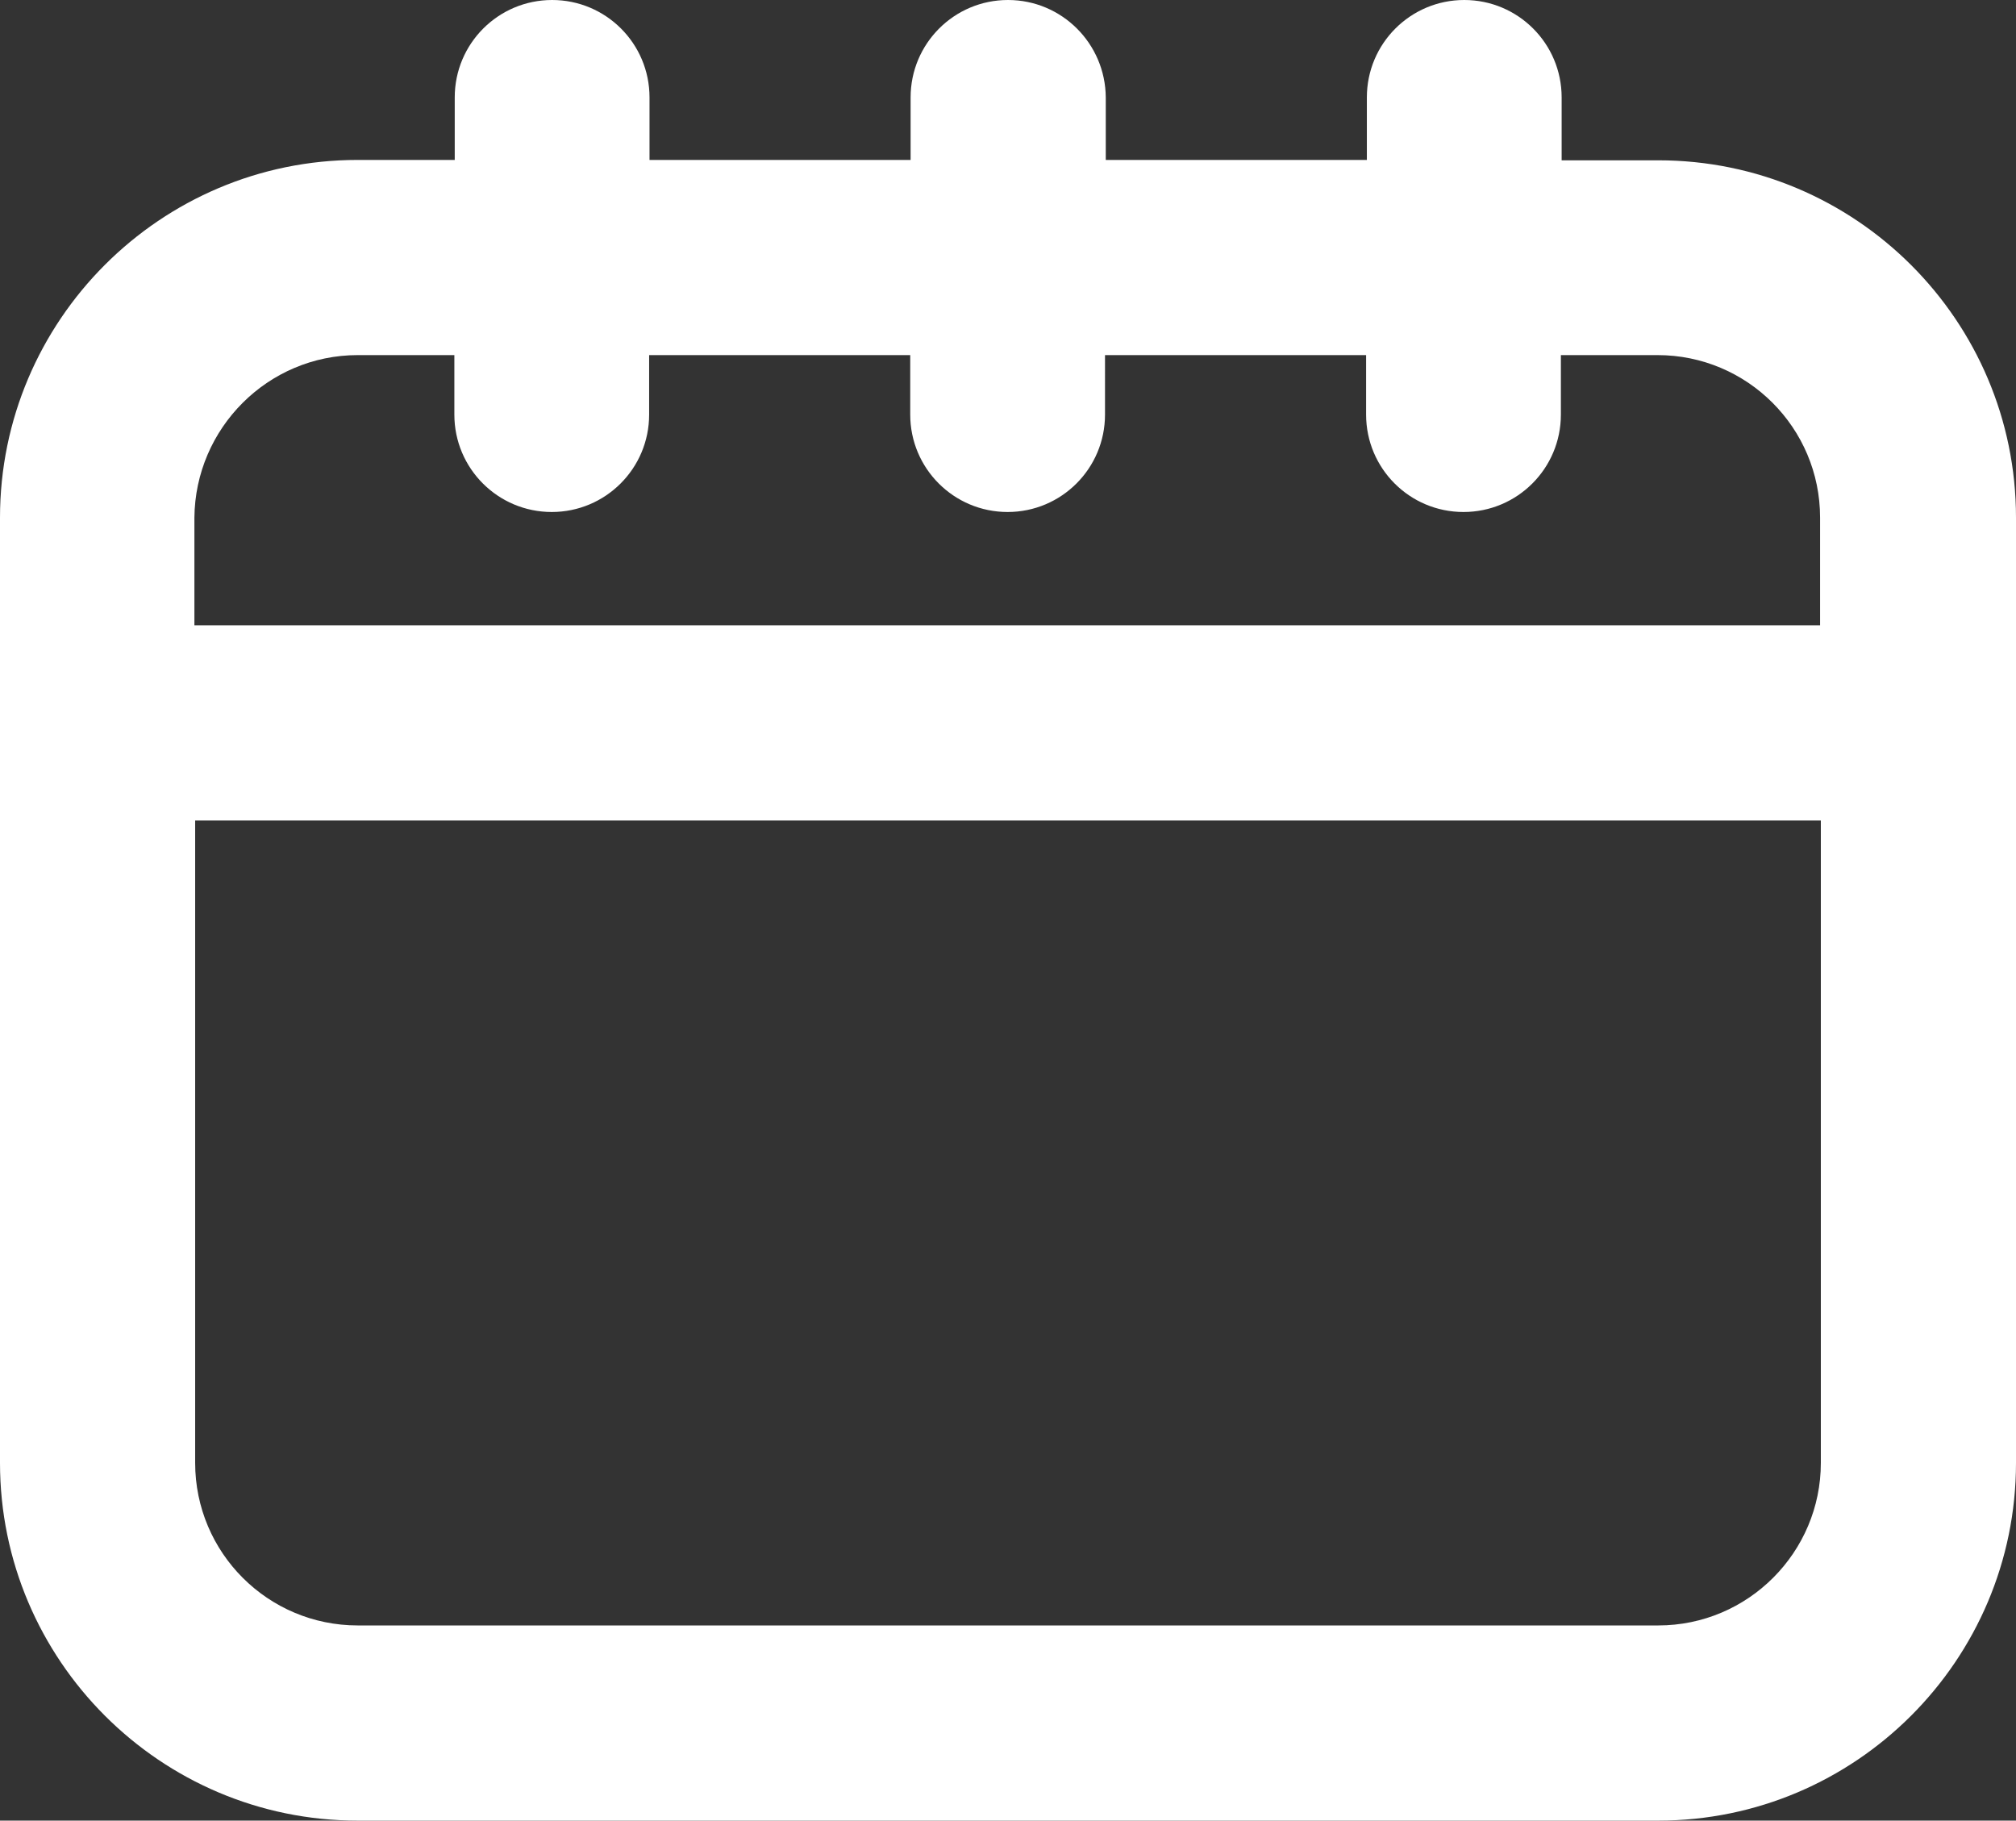 <?xml version="1.0" encoding="utf-8"?>
<!-- Generator: Adobe Illustrator 23.0.1, SVG Export Plug-In . SVG Version: 6.00 Build 0)  -->
<svg version="1.1" id="Calque_1" xmlns="http://www.w3.org/2000/svg" xmlns:xlink="http://www.w3.org/1999/xlink" x="0px" y="0px"
	 viewBox="0 0 532 480.4" style="enable-background:new 0 0 532 480.4;" xml:space="preserve">
<rect x="0" y="0" width="532" height="480.4" fill="#333333" stroke="none"/>
<style type="text/css">
	.st0{fill:#FFFFFF;}
</style>
<g>
	<path class="st0" d="M437.6,42.3h-25.5V25.7c0-14.2-11.5-25.7-25.7-25.7s-25.7,11.5-25.7,25.7v16.5h-68.9V25.7
		C291.7,11.5,280.2,0,266,0s-25.7,11.5-25.7,25.7v16.5h-68.9V25.7c0-14.2-11.5-25.7-25.7-25.7c-14.2,0-25.7,11.5-25.7,25.7v16.5
		H94.4C42.3,42.2,0,84.6,0,136.6V386c0,52,42.3,94.4,94.4,94.4h343.2c52,0,94.4-42.3,94.4-94.4V136.6
		C532,84.6,489.7,42.3,437.6,42.3L437.6,42.3z M94.4,93.7h25.5v15.7c0,14.2,11.5,25.7,25.7,25.7c14.2,0,25.7-11.5,25.7-25.7V93.7
		h68.9v15.7c0,14.2,11.5,25.7,25.7,25.7s25.7-11.5,25.7-25.7V93.7h68.9v15.7c0,14.2,11.5,25.7,25.7,25.7s25.7-11.5,25.7-25.7V93.7
		h25.5c23.7,0,42.9,19.2,42.9,42.9v28.4l-429,0v-28.4C51.5,113,70.7,93.7,94.4,93.7L94.4,93.7z M437.6,428.9H94.4
		c-23.7,0-42.9-19.2-42.9-42.9V216.5h429V386C480.5,409.6,461.3,428.9,437.6,428.9L437.6,428.9z"/>
</g>
</svg>
